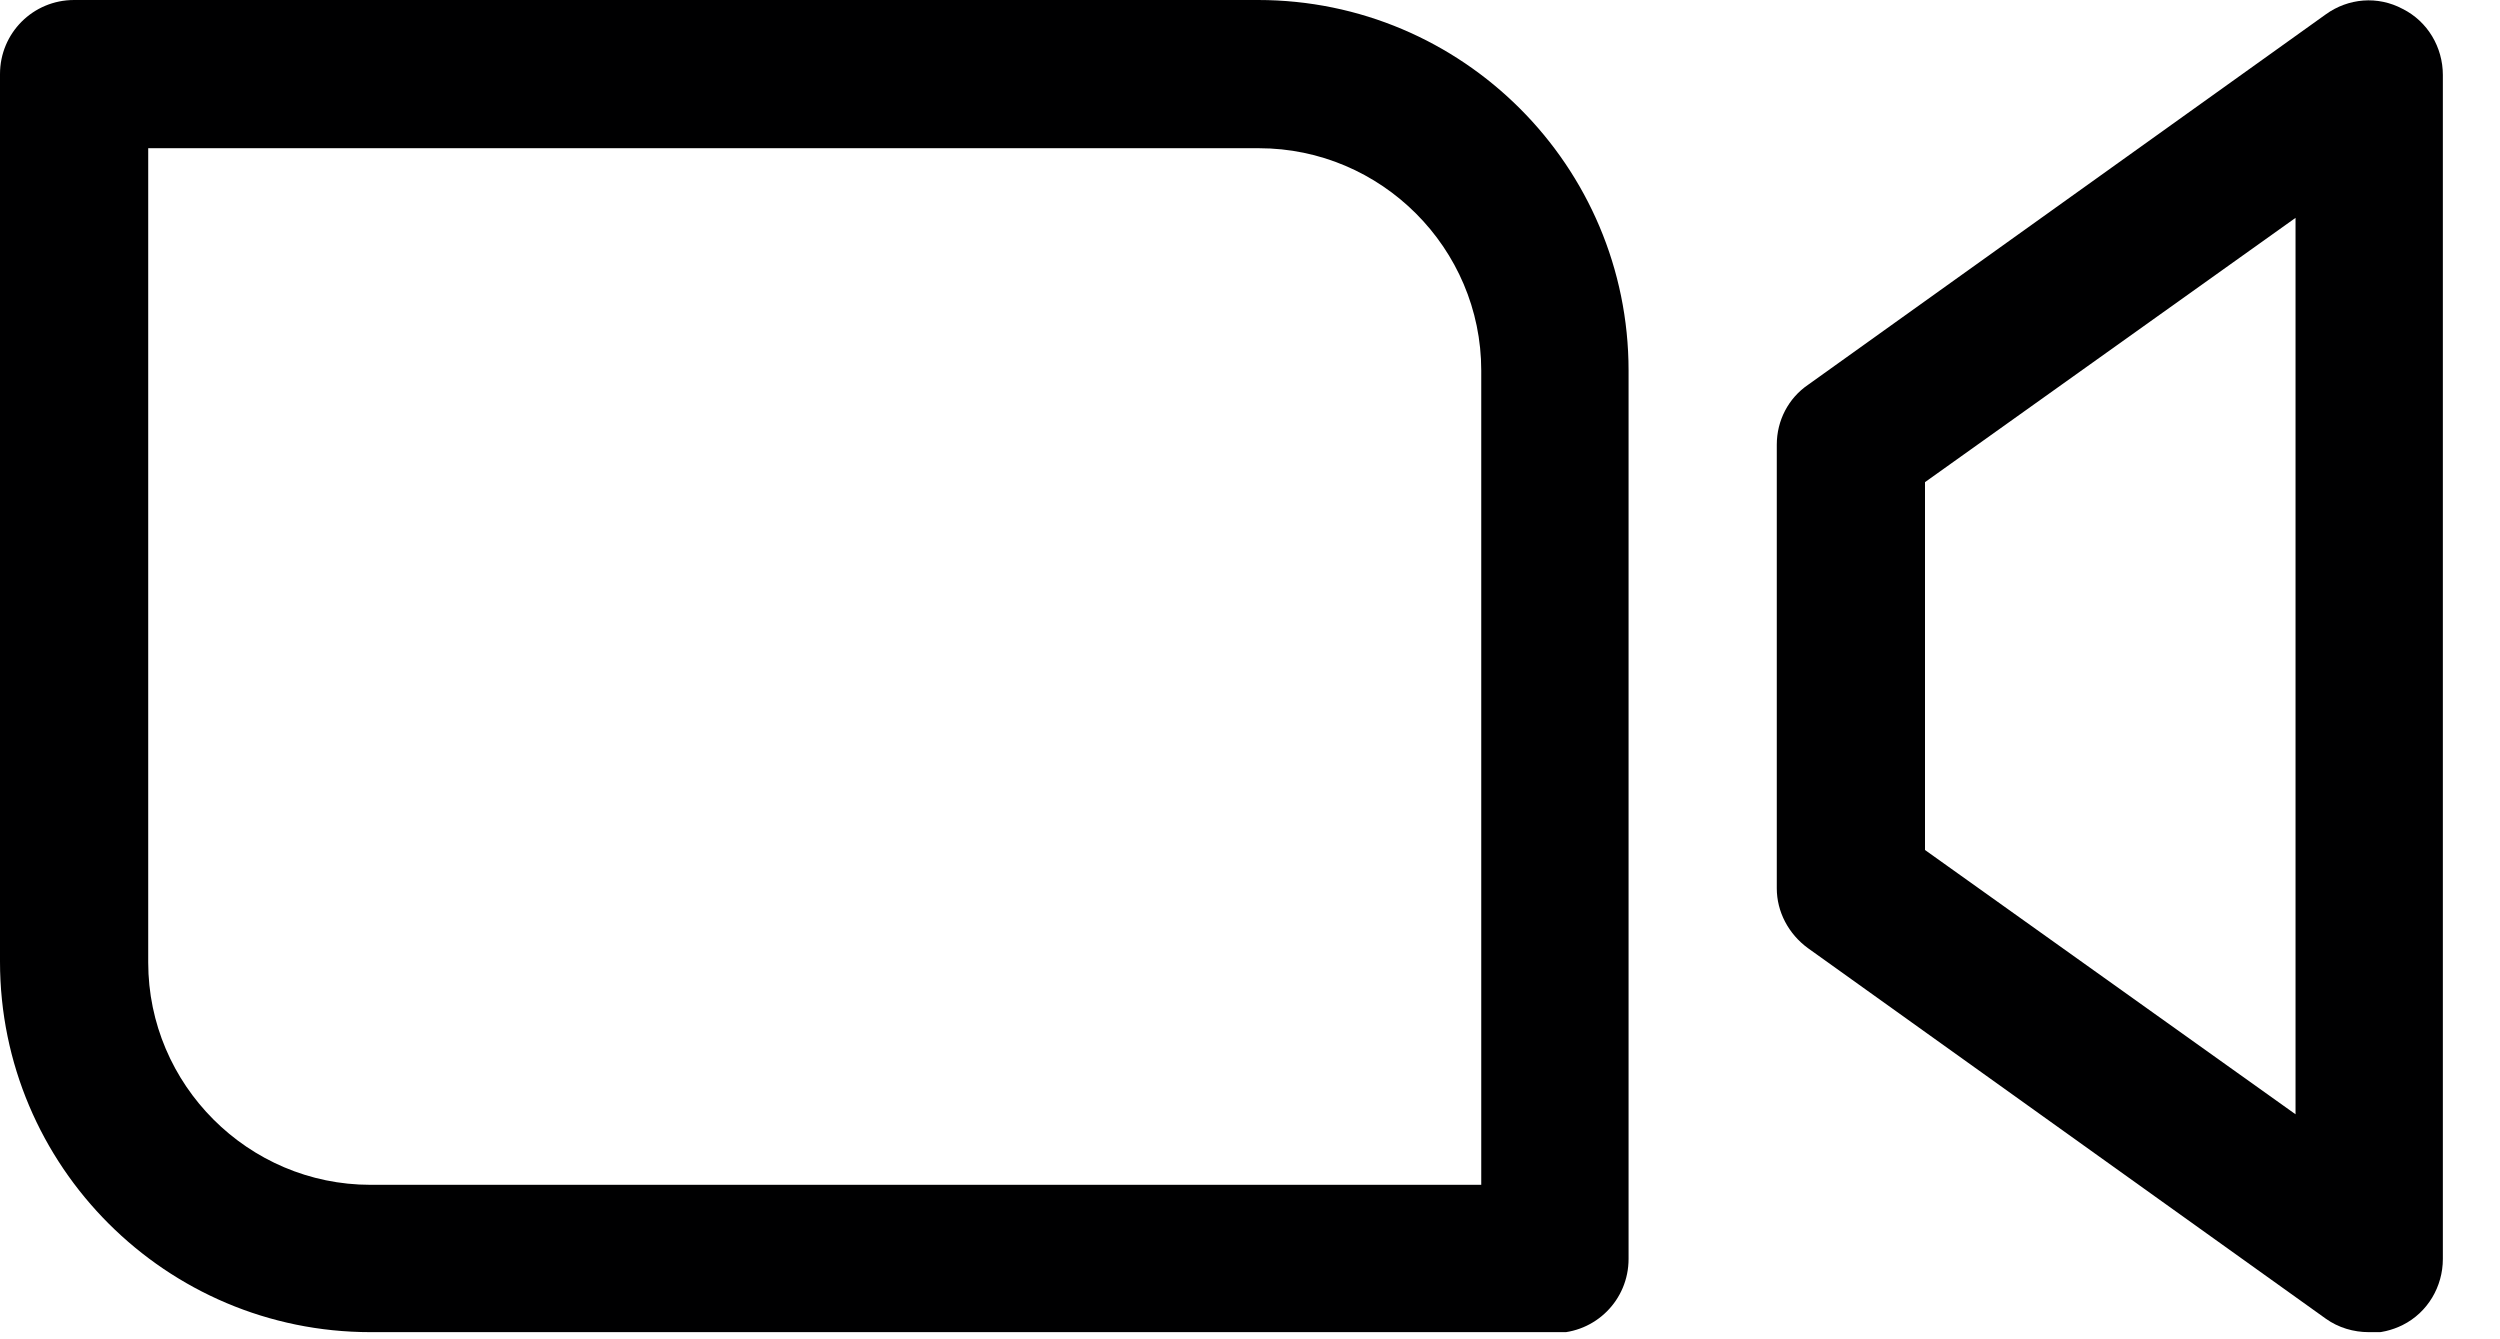 <svg width="28" height="15" viewBox="0 0 28 15" fill="none" xmlns="http://www.w3.org/2000/svg">
<g clip-path="url(#clip0_70_200)">
<path d="M17.41 14.92H4.15C1.86 14.92 0 13.06 0 10.77V0.83C0 0.37 0.37 0 0.83 0H14.09C16.38 0 18.24 1.86 18.24 4.15V14.1C18.24 14.56 17.87 14.93 17.41 14.93V14.92ZM1.66 1.66V10.78C1.66 12.15 2.78 13.27 4.15 13.27H16.59V4.15C16.59 2.78 15.47 1.66 14.1 1.66H1.66Z" fill="#000001"/>
<path d="M26.53 14.92C26.36 14.92 26.19 14.87 26.05 14.77L20.25 10.62C20.03 10.46 19.9 10.21 19.9 9.95V4.98C19.9 4.71 20.03 4.46 20.25 4.31L26.05 0.16C26.3 -0.02 26.63 -0.05 26.91 0.1C27.19 0.24 27.36 0.53 27.36 0.84V14.1C27.36 14.41 27.19 14.7 26.91 14.84C26.79 14.9 26.66 14.93 26.53 14.93V14.92ZM21.56 9.52L25.71 12.48V2.44L21.56 5.4V9.52Z" fill="#000001"/>
</g>
<defs>
<clipPath id="clip0_70_200">
<rect width="27.36" height="14.92" fill="white"/>
</clipPath>
</defs>
</svg>
